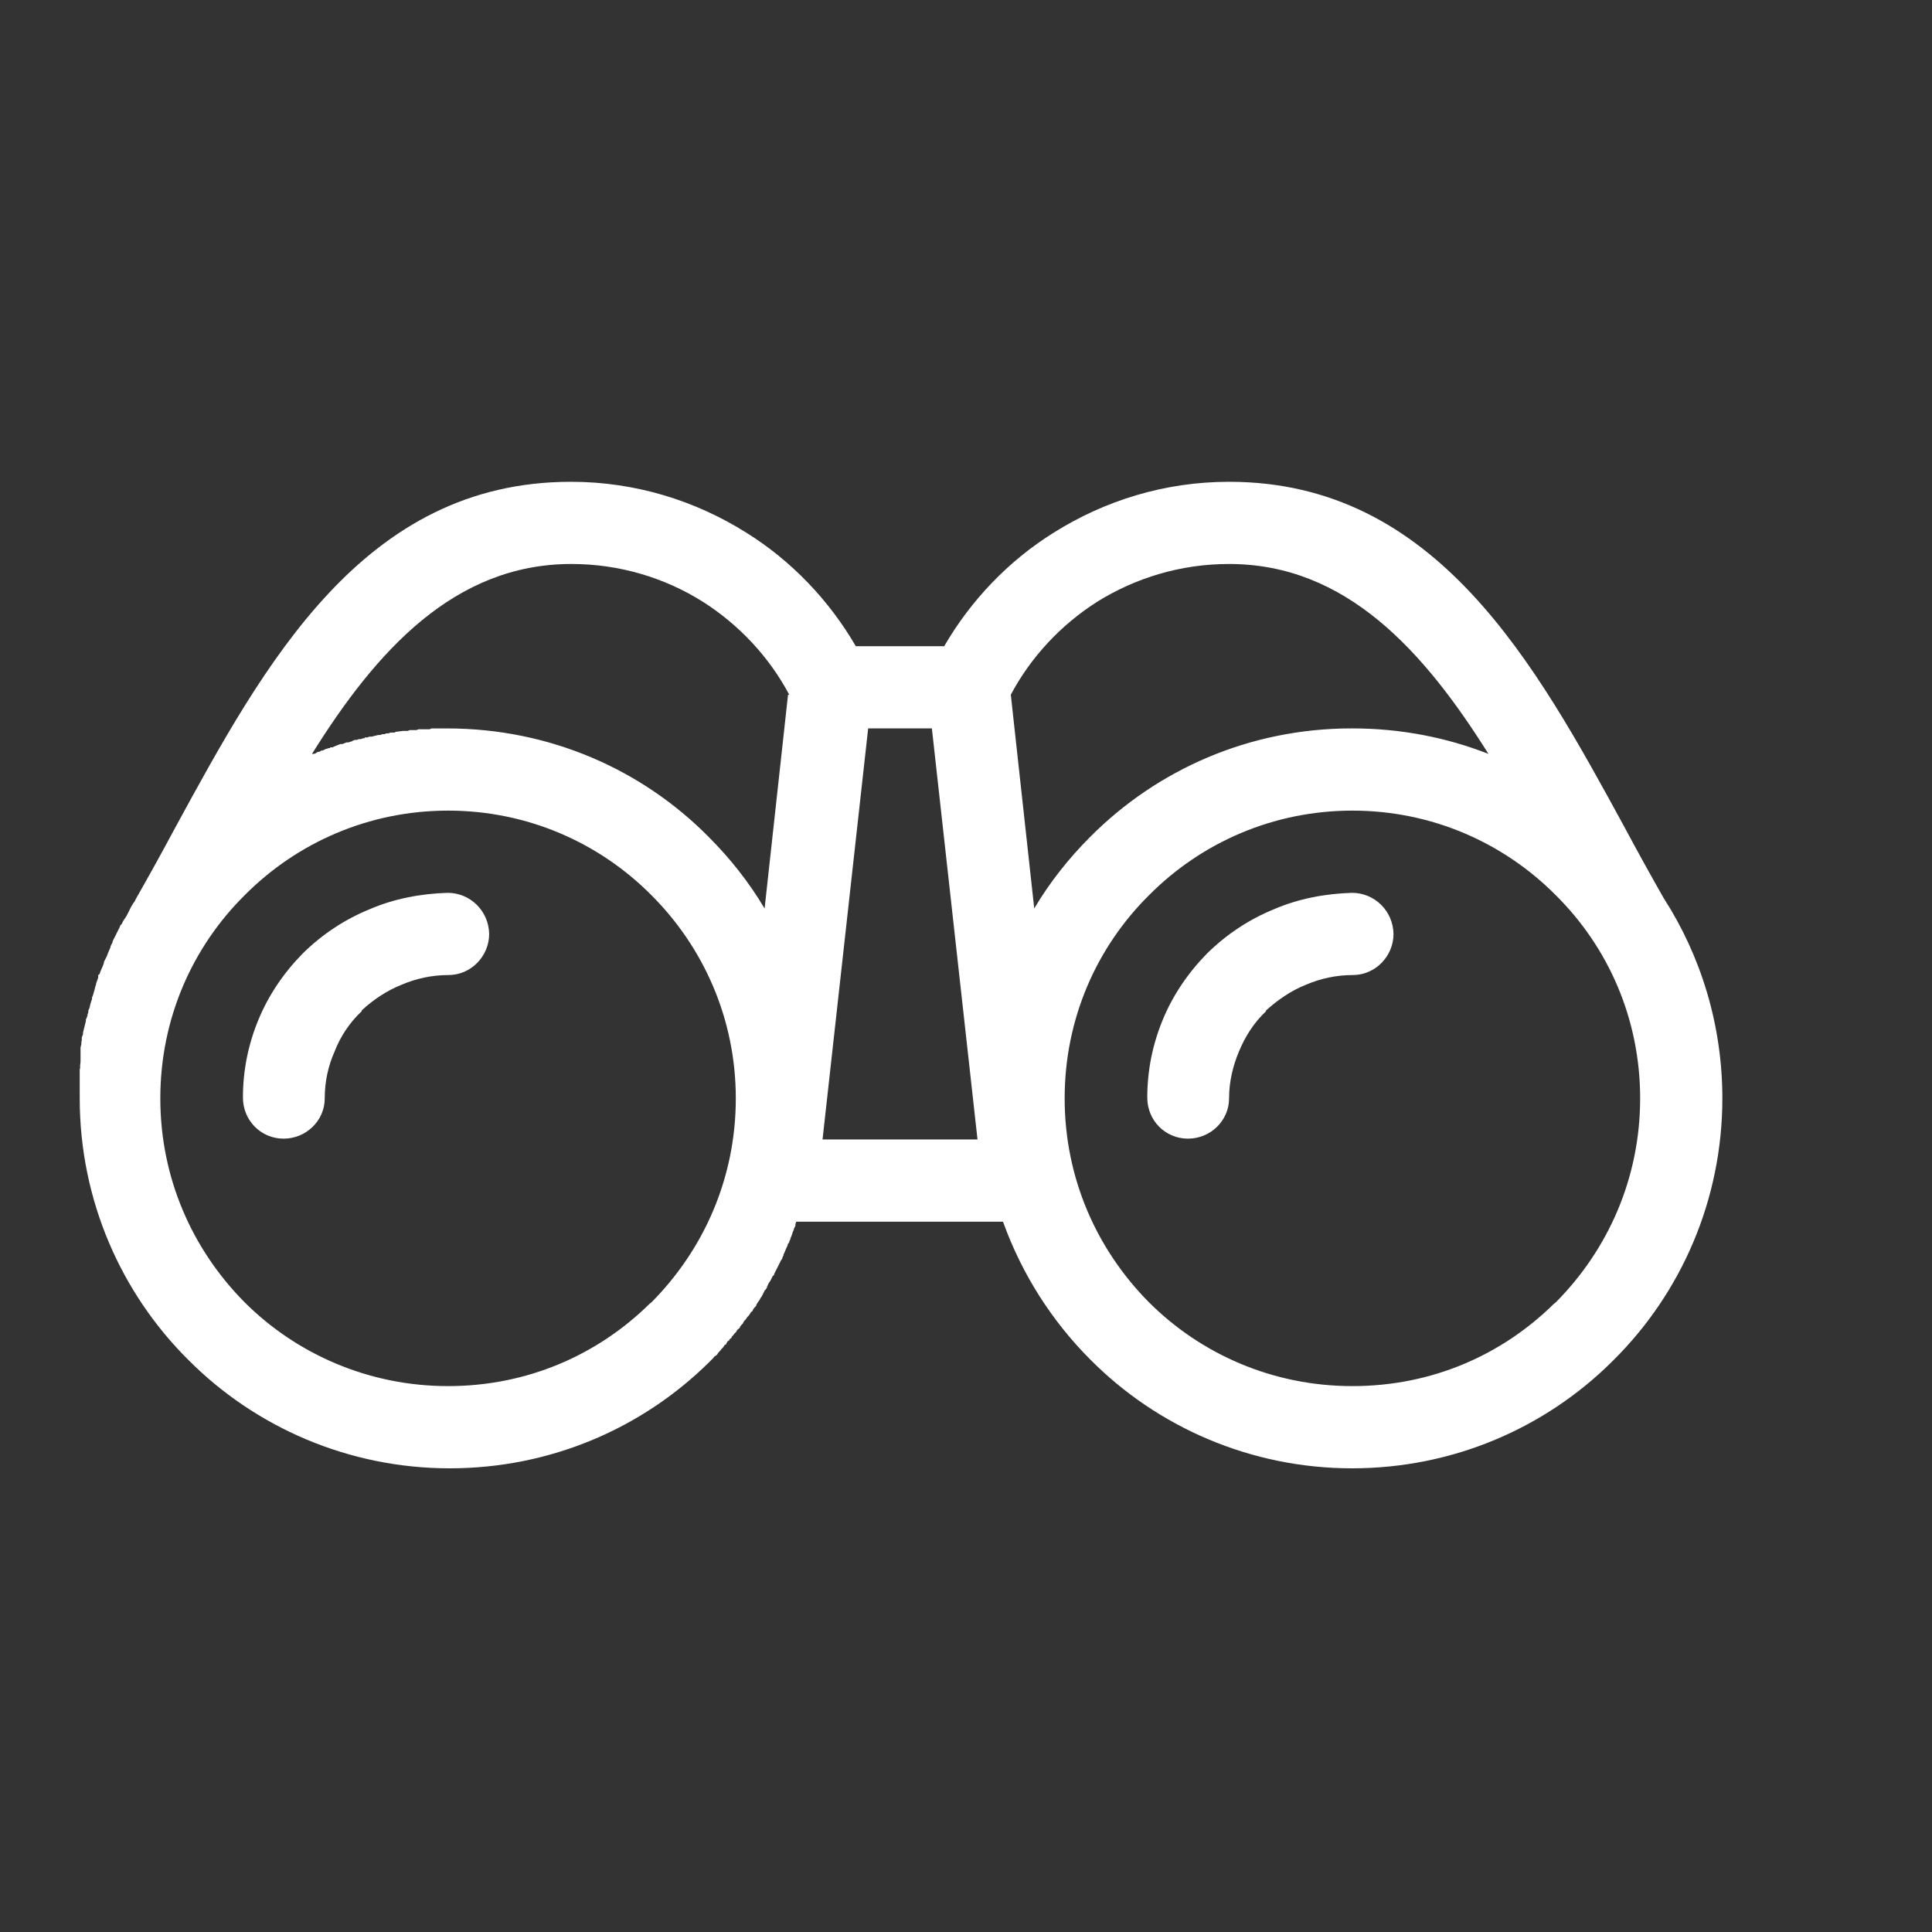 <?xml version="1.0" encoding="UTF-8"?>
<svg id="a" xmlns="http://www.w3.org/2000/svg" width="47" height="47" viewBox="0 0 47 47">
  <rect x="0" y="0" width="47" height="47" fill="#333333" stroke="none"/>
  <defs>
    <style>
      .cls-1 {
        fill: #fff;
        fill-rule: evenodd;
      }
    </style>
  </defs>
  <path class="cls-1" d="M37.85,21.78c-1.27-1.28-3.02-2.06-4.95-2.06s-3.68.78-4.95,2.06c-1.27,1.26-2.05,3-2.05,4.94s.78,3.68,2.05,4.96c1.26,1.26,3.01,2.04,4.95,2.04s3.64-.76,4.9-2l.05-.04c1.27-1.28,2.05-3.02,2.05-4.96s-.78-3.68-2.05-4.94ZM15.85,21.78c-1.27-1.28-3.02-2.06-4.95-2.06s-3.68.78-4.95,2.06c-1.27,1.26-2.05,3-2.05,4.94s.78,3.68,2.05,4.96c1.26,1.26,3.02,2.04,4.95,2.04s3.64-.76,4.9-2l.05-.04c1.27-1.28,2.05-3.02,2.05-4.96s-.79-3.68-2.05-4.94ZM40.48,21.86h0c.9,1.4,1.42,3.08,1.42,4.86,0,2.48-1.01,4.74-2.64,6.36l-.06.06c-1.62,1.6-3.85,2.58-6.31,2.58s-4.73-1-6.36-2.64c-.94-.94-1.67-2.08-2.13-3.36h-5.03l-.02.06v.04s-.04.08-.04.08v.02s-.02.04-.02.04l-.02.06-.02.06-.02.04v.02s-.03.06-.03.06v.02s-.03.04-.03.04l-.02.06h0l-.02.04-.05.12-.02.04v.02s-.03.06-.03.06v.02s-.03.04-.03.04l-.03.06h0l-.02.04-.03.06-.03.06-.02.04-.04.08v.02s-.03.02-.03.02l-.03.06h0l-.03.06-.03.04h0l-.03.06-.02.04v.02s-.04.06-.04.06h-.01l-.02.04-.03.06h0l-.03.06-.03.04h0l-.03.06-.02.02-.05.08v.02s-.07.08-.07.08l-.03.06-.03.02-.05.08-.02.02-.02.02-.04.06-.04.04-.03.06h0l-.04.04-.03.04v.02s-.05.04-.05.04l-.02.02-.02.04-.04.04h0l-.03.04-.04.04v.02s-.05.04-.05.04l-.02.04h-.02l-.04.06v.02s-.04.02-.04.02l-.04.06-.04.04-.03.04h0l-.04.04-.04.06-.06.04-.03.04-.04.04-.06.06c-1.62,1.6-3.85,2.58-6.31,2.58s-4.73-1-6.36-2.64c-1.63-1.62-2.64-3.88-2.64-6.36v-.12s0-.04,0-.04v-.08s0-.1,0-.1v-.08s0-.04,0-.04v-.04s0-.08,0-.08v-.12s.01-.04.01-.04v-.06s.01-.1.01-.1v-.02s0-.08,0-.08v-.04s0-.04,0-.04v-.06s0-.02,0-.02v-.08s.02-.08.02-.08v-.06s.01-.02.01-.02v-.08s.03-.08.03-.08v-.04s.01-.04.01-.04l.02-.08.02-.08.02-.08v-.04s.02-.04.02-.04l.02-.06v-.02s.02-.06.02-.06v-.04s.02-.04.02-.04l.02-.06v-.02s.03-.1.03-.1l.02-.06v-.04s.02-.04.02-.04l.04-.14.02-.08.02-.06v-.02s.03-.08.03-.08l.02-.06v-.06s.03-.02.03-.02l.03-.08.06-.14.02-.06v-.02s.04-.08.04-.08h0l.03-.06.03-.08.06-.14v-.02s.03-.06.03-.06l.02-.04v-.02s.04-.08.04-.08h0l.03-.06.02-.04.02-.04.03-.06.04-.08v-.02s.04-.04.04-.04l.04-.08.08-.12.02-.04.02-.04.03-.06h0l.04-.08h0l.06-.1.02-.02.04-.08h0c.33-.58.64-1.14.95-1.72,2.18-4,4.58-8.42,9.63-8.42,1.57,0,3.03.46,4.27,1.24,1.09.68,2.01,1.64,2.66,2.76h2.15c.65-1.12,1.57-2.08,2.66-2.76,1.24-.78,2.7-1.24,4.27-1.24,5.04,0,7.45,4.42,9.63,8.42.31.58.62,1.14.95,1.72ZM29.36,23.2l.02-.02c.47-.46,1.02-.82,1.61-1.06.6-.26,1.25-.38,1.9-.4.55,0,1,.44,1.01,1,0,.54-.44,1-.99,1-.39,0-.78.08-1.15.24-.35.14-.67.36-.96.62v.02c-.3.28-.51.62-.66.98-.15.36-.24.74-.24,1.14,0,.54-.45.98-1,.98s-.99-.44-.99-1c0-.66.13-1.3.38-1.9.24-.58.6-1.12,1.07-1.6ZM7.36,23.2l.02-.02c.47-.46,1.02-.82,1.61-1.06.6-.26,1.25-.38,1.9-.4.55,0,1,.44,1.01,1,0,.54-.44,1-.99,1-.39,0-.78.08-1.15.24-.35.14-.68.36-.96.62v.02c-.3.28-.52.62-.66.98-.16.36-.24.74-.24,1.14,0,.54-.45.98-1,.98s-.99-.44-.99-1c0-.66.13-1.3.38-1.9.24-.58.6-1.12,1.07-1.6ZM19.2,16.9c-.49-.92-1.22-1.7-2.1-2.26-.92-.58-2.02-.92-3.2-.92-2.85,0-4.75,2.12-6.31,4.62h.05l.05-.02.02-.02.08-.02h0l.02-.02h.03l.05-.02.03-.02h.02l.05-.02h.04v-.02h.06l.04-.02h0l.05-.02.05-.02.05-.02h.05l.05-.02.05-.02h.05l.05-.02h.02l.03-.02.05-.02h.05l.05-.02h.05l.05-.02h.04v-.02h.07l.04-.02h.06l.16-.04h.05l.05-.02h.05l.05-.02h.05l.05-.02h.1l.03-.02h.02l.16-.02h.11l.05-.02h.16l.05-.02h.27l.05-.02h.38c2.49,0,4.74,1,6.36,2.64.52.52.98,1.1,1.36,1.74l.57-5.2ZM22.68,17.72h-1.56l-1.11,10h3.77l-1.11-10ZM32.9,17.72c1.17,0,2.29.22,3.31.62-1.57-2.5-3.46-4.62-6.31-4.62-1.18,0-2.28.34-3.21.92-.88.56-1.61,1.34-2.1,2.26l.57,5.2c.38-.64.84-1.22,1.36-1.74,1.63-1.64,3.88-2.64,6.36-2.64Z"/>
</svg>